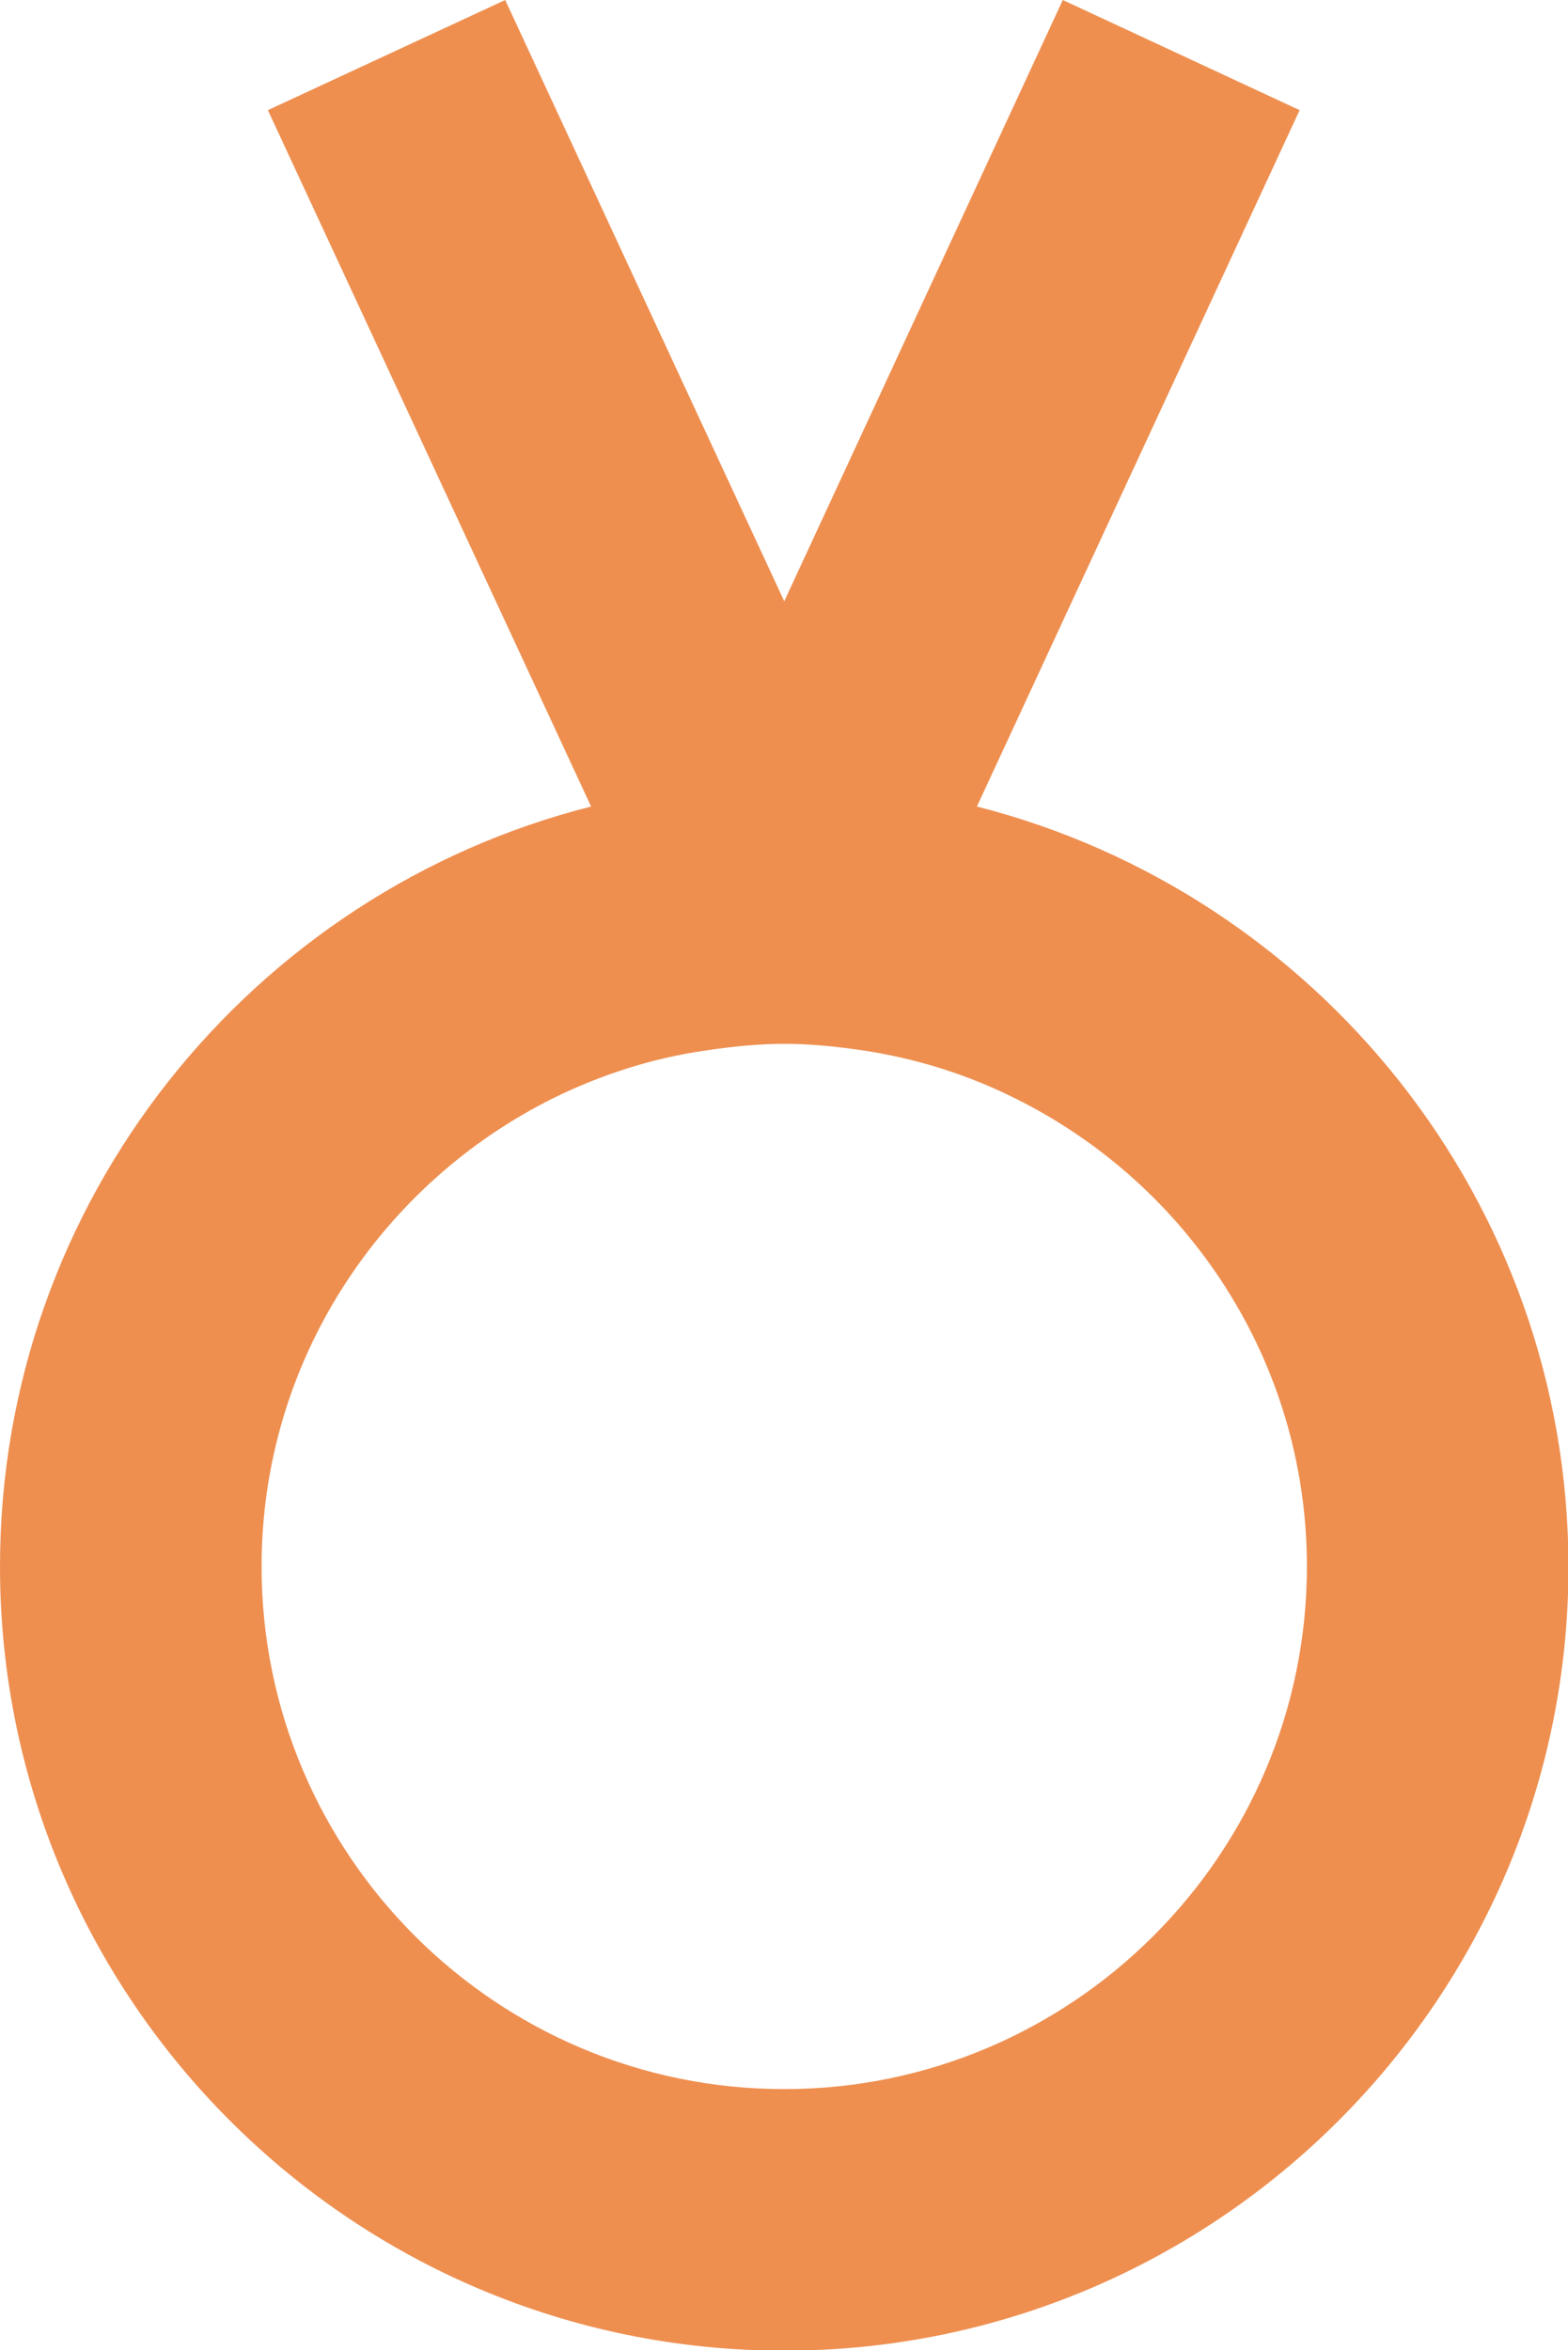 <?xml version="1.0" encoding="UTF-8"?>
<svg xmlns="http://www.w3.org/2000/svg" xmlns:xlink="http://www.w3.org/1999/xlink" version="1.1" id="Ebene_1" x="0px" y="0px" viewBox="0 0 323.1 484.3" style="enable-background:new 0 0 323.1 484.3;" xml:space="preserve">
<style type="text/css">
	.st0{fill:#EE8F50;}
</style>
<path class="st0" d="M201.3,166.2l66.5-143.5L219,0l-57.4,123.9L104.1,0L55.2,22.7l66.6,143.5C51.9,183.9,0,247.4,0,322.8  c0,89.1,72.5,161.6,161.6,161.6s161.6-72.5,161.6-161.6C323.1,247.4,271.2,184,201.3,166.2z M161.6,430.5  c-59.4,0-107.7-48.3-107.7-107.7c0-42.4,24.7-79,60.3-96.6c9.6-4.7,20-8.1,31-9.7c5.4-0.8,10.8-1.4,16.4-1.4  c5.6,0,11.1,0.6,16.5,1.4c11,1.7,21.4,5,31,9.8c35.6,17.6,60.2,54.2,60.2,96.5C269.3,382.2,220.9,430.5,161.6,430.5z"></path>
</svg>
